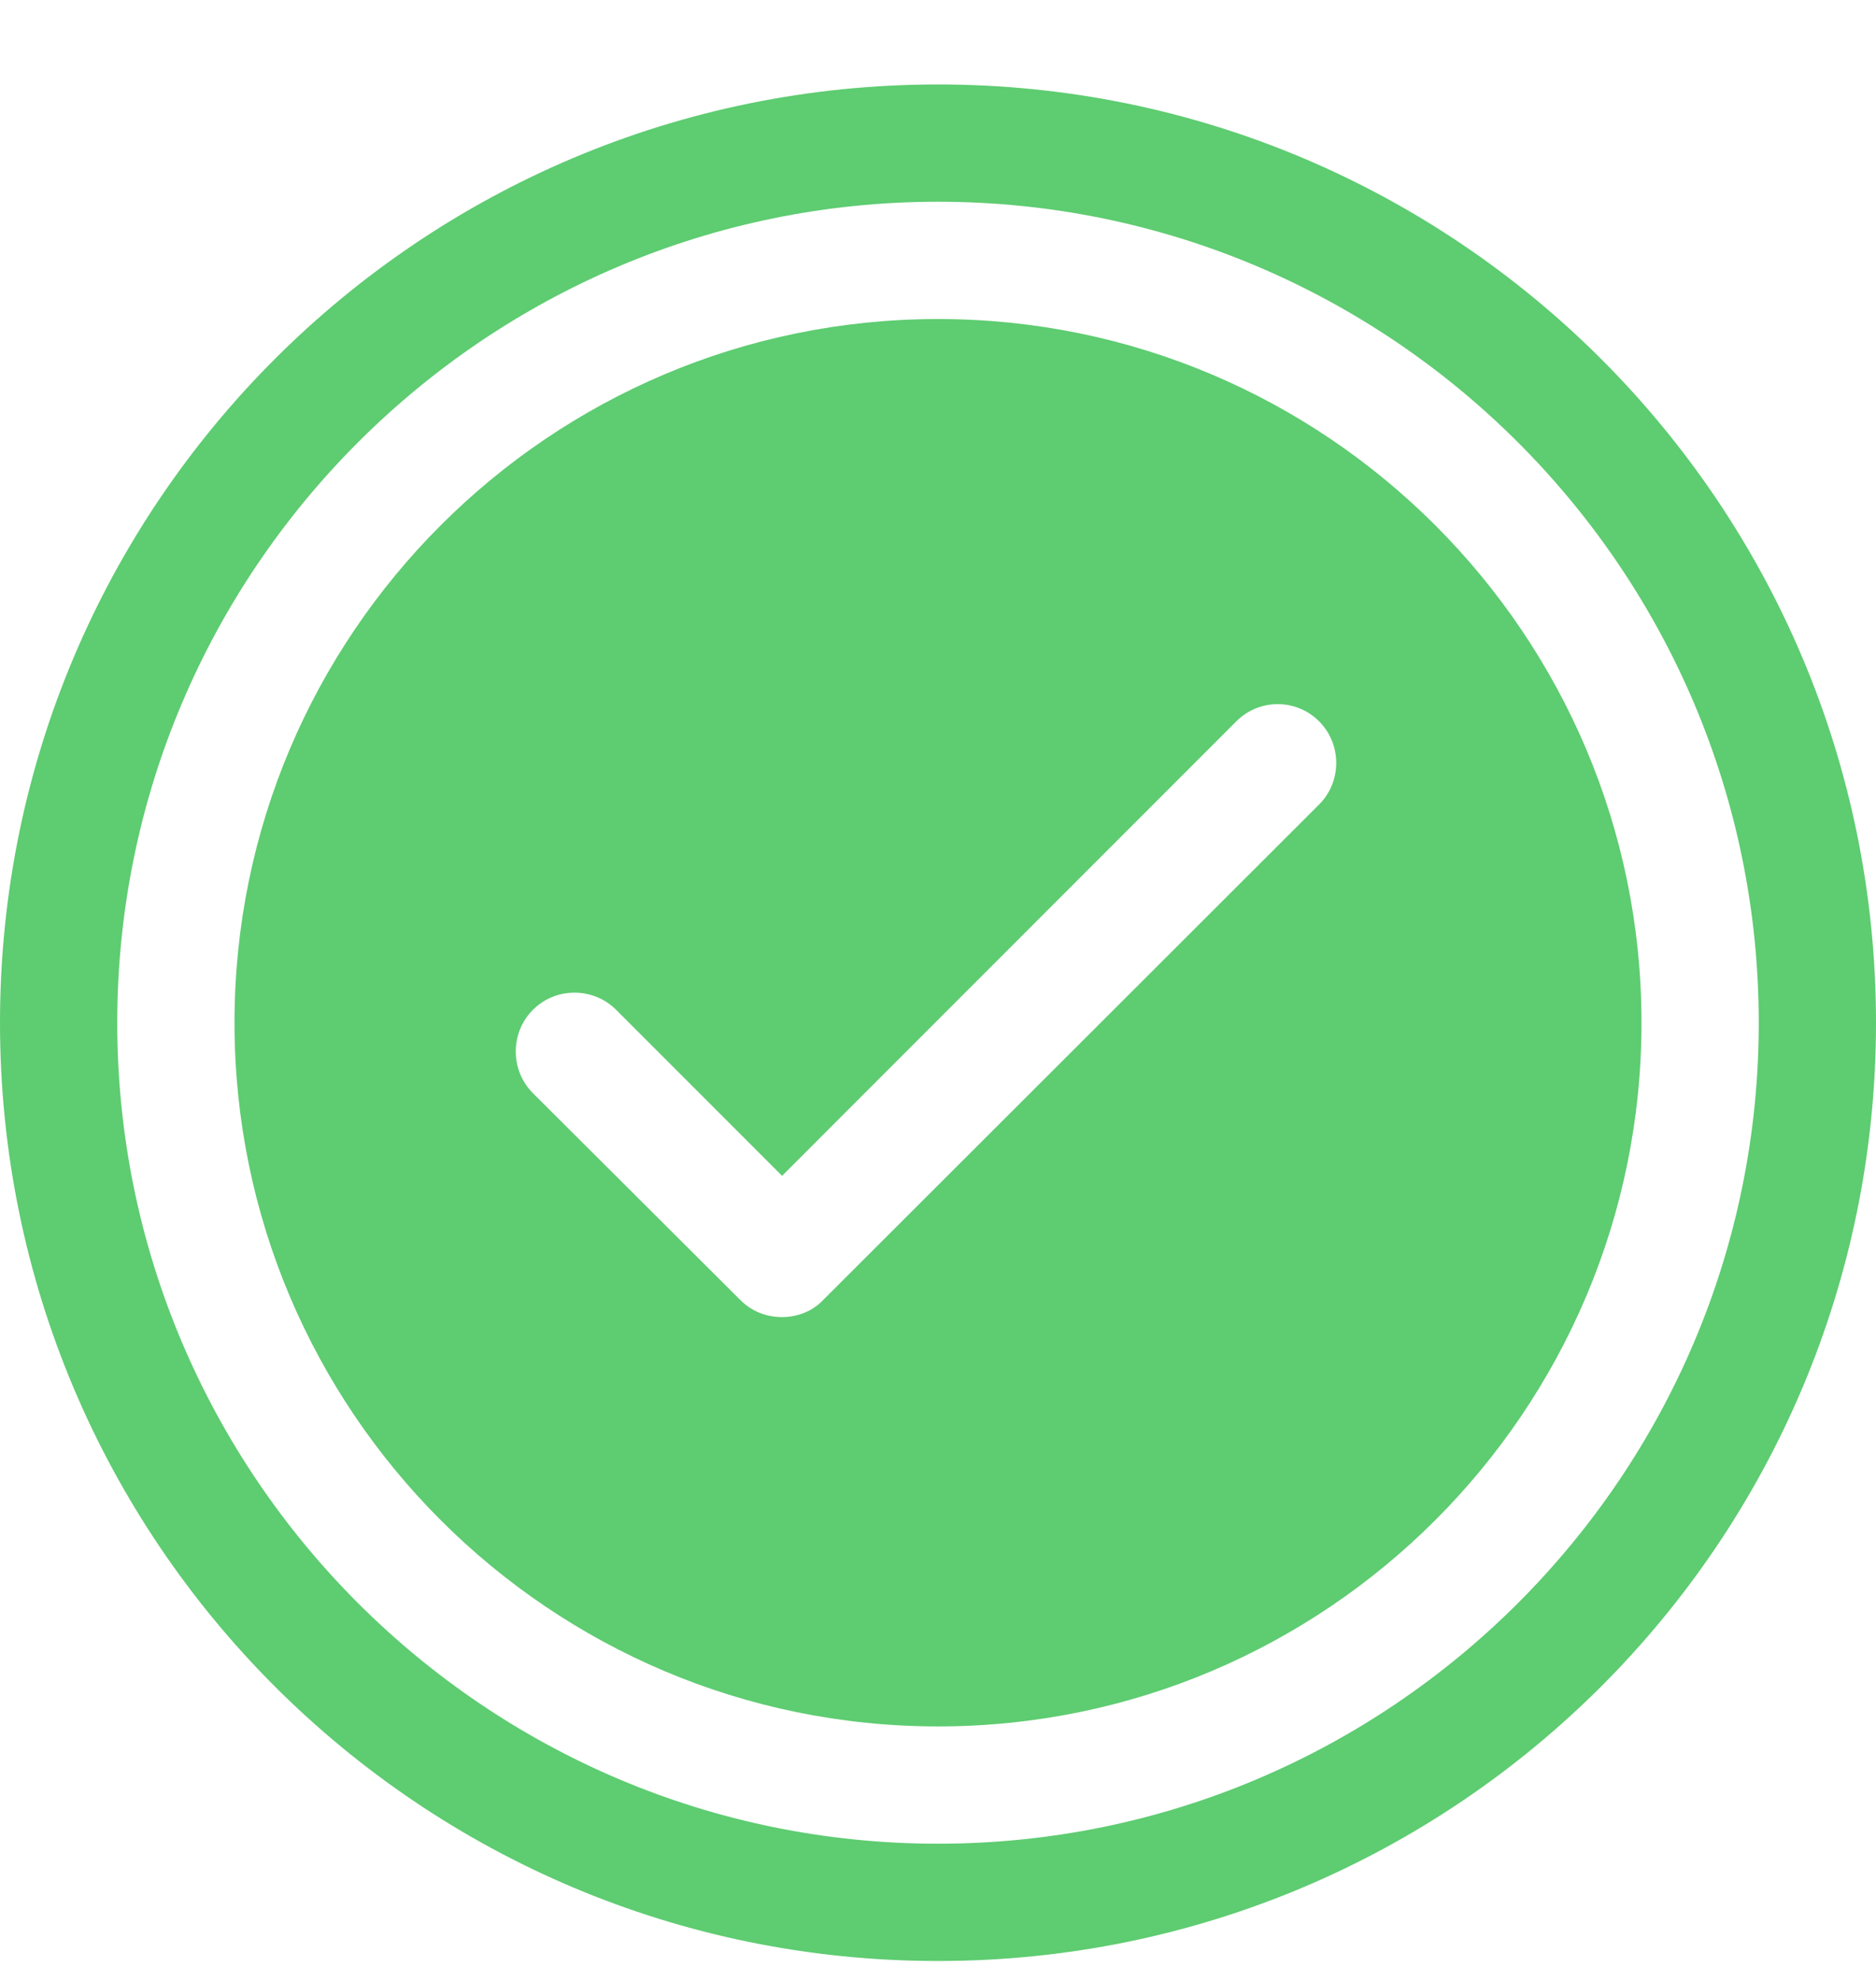 <svg width="18" height="19" viewBox="0 0 18 19" fill="none" xmlns="http://www.w3.org/2000/svg">
<path d="M9 3.06C5.276 3.06 2.25 6.086 2.25 9.81C2.25 13.533 5.276 16.559 9 16.559C12.724 16.559 15.75 13.533 15.75 9.81C15.75 6.086 12.724 3.06 9 3.06ZM12.656 7.717L7.897 12.47C7.796 12.577 7.65 12.633 7.504 12.633C7.352 12.633 7.211 12.577 7.104 12.47L5.113 10.485C4.894 10.265 4.894 9.905 5.113 9.686C5.332 9.466 5.692 9.466 5.912 9.686L7.504 11.278L11.863 6.918C12.082 6.699 12.437 6.699 12.656 6.918C12.876 7.138 12.876 7.498 12.656 7.717Z" fill="#5ECC71"/>
<path d="M9 0.81C4.027 0.81 0 4.837 0 9.81C0 14.782 4.027 18.809 9 18.809C13.973 18.809 18 14.782 18 9.81C18 4.837 13.973 0.81 9 0.81ZM9 17.684C4.657 17.684 1.125 14.152 1.125 9.81C1.125 5.467 4.657 1.935 9 1.935C13.342 1.935 16.875 5.467 16.875 9.81C16.875 14.152 13.342 17.684 9 17.684Z" fill="#5ECC71"/>
</svg>

